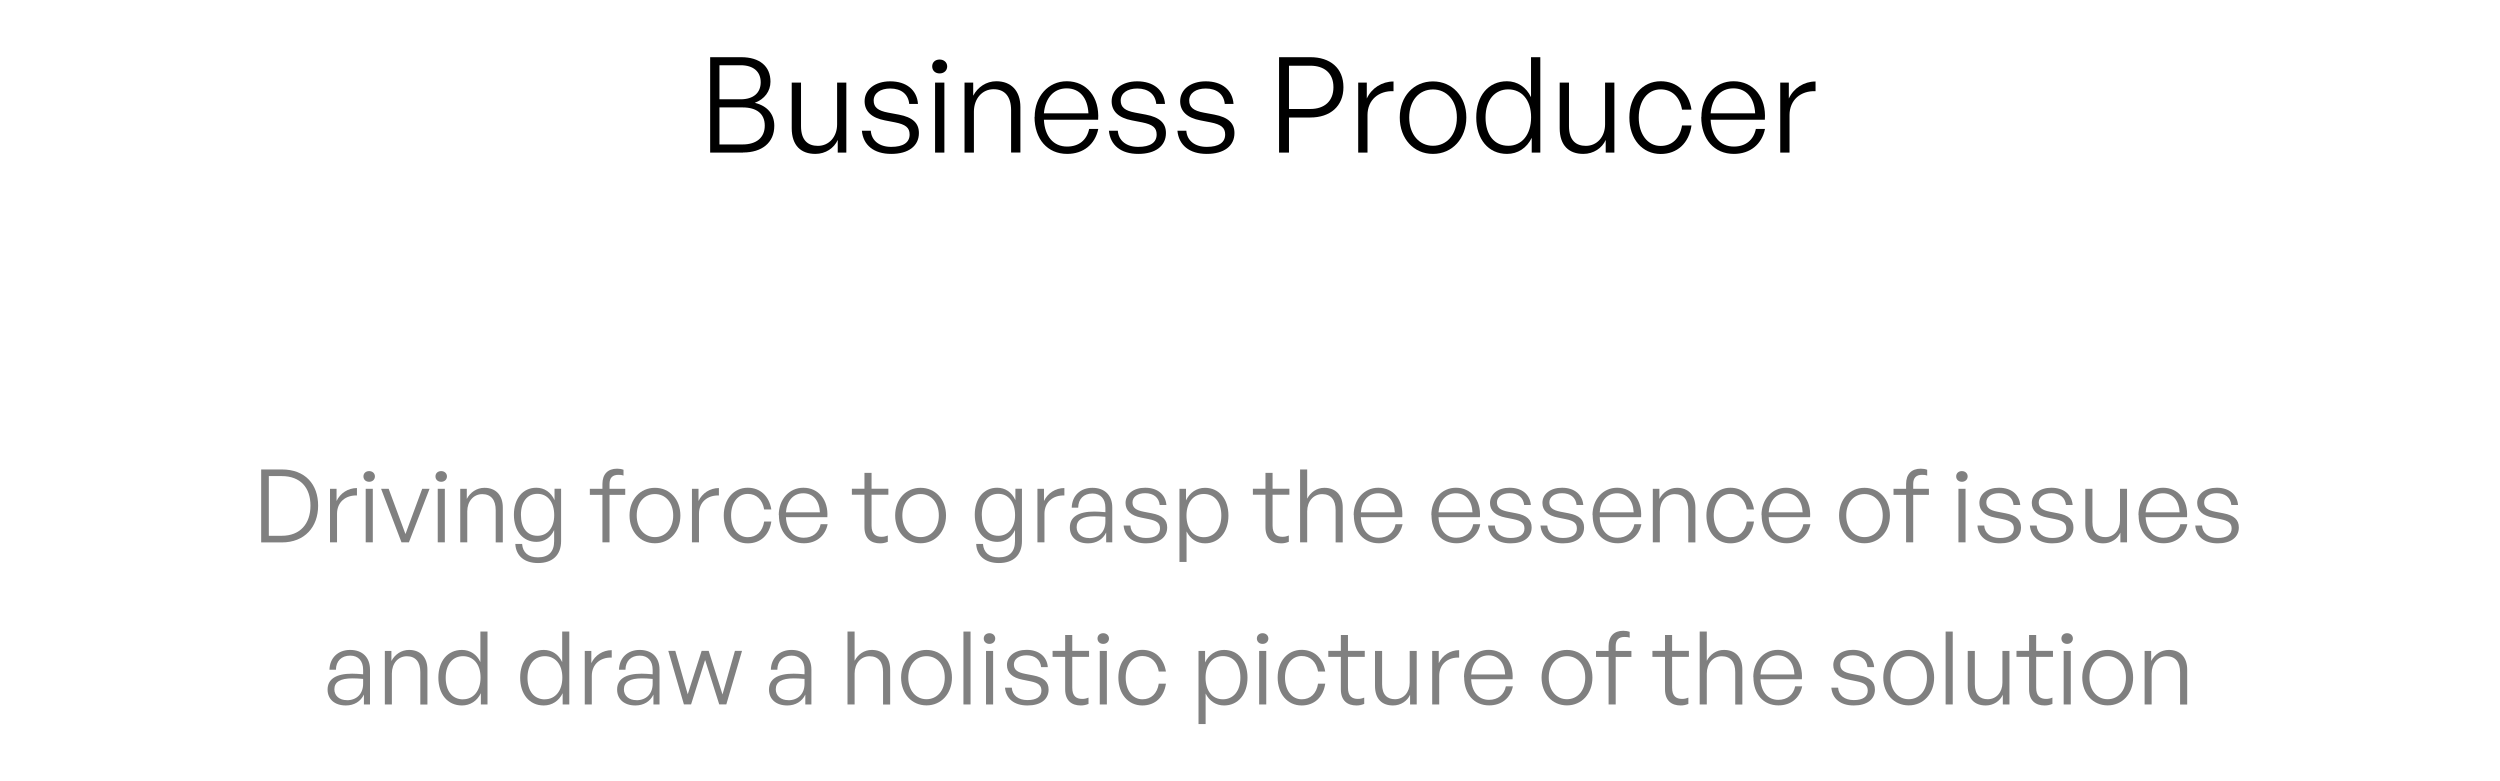 <?xml version="1.0" encoding="UTF-8"?><svg id="_レイヤー_5" xmlns="http://www.w3.org/2000/svg" viewBox="0 0 320 100"><defs><style>.cls-1,.cls-2{stroke-width:0px;}.cls-2{fill:gray;}</style></defs><path class="cls-1" d="m95.12,19.53h-4.22V7.32h3.96c2.36,0,3.76,1.14,3.76,3.14,0,1.21-.76,2.24-2.01,2.7,1.65.41,2.5,1.48,2.5,2.94,0,2.18-1.6,3.42-4,3.42Zm-3.03-11.17v4.35h2.7c1.65,0,2.58-.82,2.58-2.18s-.93-2.18-2.58-2.18h-2.7Zm0,5.39v4.74h2.96c1.78,0,2.84-.88,2.84-2.41s-1.05-2.33-2.84-2.33h-2.96Z"/><path class="cls-1" d="m107.16,10.57h1.17v8.96h-1.1v-1.62c-.46,1.04-1.55,1.79-2.86,1.79-1.82,0-3.03-1.04-3.03-3.3v-5.83h1.19v5.58c0,1.82.9,2.52,2.16,2.52,1.43,0,2.46-1.16,2.46-2.75v-5.34Z"/><path class="cls-1" d="m114.08,19.7c-2.23,0-3.59-1.12-3.76-2.97h1.14c.09,1.27,1.09,2.07,2.62,2.07s2.35-.56,2.35-1.58c0-.88-.51-1.29-1.87-1.56l-1.29-.25c-1.7-.32-2.6-1.16-2.6-2.45,0-1.5,1.33-2.55,3.28-2.55,2.06,0,3.42,1.1,3.55,2.89h-1.12c-.12-1.24-1.02-1.97-2.43-1.97-1.26,0-2.12.59-2.12,1.53,0,.88.54,1.31,1.87,1.56l1.34.25c1.79.34,2.58,1.09,2.58,2.36,0,1.65-1.33,2.67-3.54,2.67Z"/><path class="cls-1" d="m120.27,9.4c-.56,0-.95-.37-.95-.9s.39-.88.95-.88.97.37.97.88-.39.9-.97.9Zm-.58,10.13v-8.96h1.19v8.96h-1.19Z"/><path class="cls-1" d="m124.65,19.53h-1.19v-8.96h1.11v1.68c.58-1.1,1.67-1.85,2.96-1.85,1.87,0,3.08,1.19,3.08,3.31v5.81h-1.19v-5.41c0-1.72-.78-2.69-2.24-2.69s-2.52,1.21-2.52,2.87v5.22Z"/><path class="cls-1" d="m132.44,14.97c0-2.62,1.73-4.57,4.11-4.57,2.55,0,4.21,2.06,4.01,4.93h-6.94c.1,2.12,1.22,3.43,2.97,3.43,1.5,0,2.53-.83,2.82-2.26h1.17c-.41,1.99-1.92,3.2-3.98,3.2-2.52,0-4.18-1.89-4.18-4.73Zm1.19-.46h5.69c-.1-2.01-1.14-3.2-2.79-3.2s-2.75,1.24-2.91,3.2Z"/><path class="cls-1" d="m145.7,19.7c-2.23,0-3.59-1.12-3.76-2.97h1.14c.09,1.27,1.09,2.07,2.62,2.07s2.35-.56,2.35-1.58c0-.88-.51-1.29-1.87-1.56l-1.29-.25c-1.7-.32-2.6-1.16-2.6-2.45,0-1.5,1.33-2.55,3.28-2.55,2.06,0,3.42,1.1,3.55,2.89h-1.12c-.12-1.24-1.02-1.97-2.43-1.97-1.26,0-2.12.59-2.12,1.53,0,.88.54,1.31,1.87,1.56l1.34.25c1.78.34,2.58,1.09,2.58,2.36,0,1.65-1.33,2.67-3.54,2.67Z"/><path class="cls-1" d="m154.47,19.7c-2.23,0-3.59-1.12-3.76-2.97h1.14c.08,1.27,1.09,2.07,2.62,2.07s2.35-.56,2.35-1.58c0-.88-.51-1.29-1.87-1.56l-1.29-.25c-1.7-.32-2.6-1.16-2.6-2.45,0-1.5,1.33-2.55,3.28-2.55,2.06,0,3.42,1.1,3.55,2.89h-1.12c-.12-1.24-1.02-1.97-2.43-1.97-1.26,0-2.12.59-2.12,1.53,0,.88.54,1.31,1.87,1.56l1.34.25c1.79.34,2.58,1.09,2.58,2.36,0,1.65-1.33,2.67-3.54,2.67Z"/><path class="cls-1" d="m164.99,15.04v4.49h-1.27V7.32h4.01c2.52,0,4.23,1.38,4.23,3.84s-1.72,3.88-4.23,3.88h-2.74Zm0-6.63v5.54h2.72c1.82,0,2.97-1,2.97-2.79s-1.16-2.75-2.97-2.75h-2.72Z"/><path class="cls-1" d="m175.04,19.53h-1.19v-8.96h1.1v2.04c.61-1.33,1.94-2.18,3.42-2.18v1.24c-1.89-.07-3.33,1.11-3.33,3.06v4.79Z"/><path class="cls-1" d="m179.17,15.04c0-2.69,1.78-4.62,4.25-4.62s4.27,1.94,4.27,4.62-1.79,4.66-4.27,4.66-4.25-1.96-4.25-4.66Zm7.31,0c0-2.19-1.31-3.59-3.06-3.59s-3.04,1.39-3.04,3.59,1.31,3.62,3.04,3.62,3.06-1.39,3.06-3.62Z"/><path class="cls-1" d="m192.89,10.4c1.34,0,2.48.76,3.08,2.04v-5.12h1.19v12.21h-1.1v-1.89c-.63,1.31-1.79,2.06-3.16,2.06-2.41,0-3.94-1.9-3.94-4.66s1.53-4.64,3.94-4.64Zm.17,8.26c1.73,0,2.92-1.41,2.92-3.65s-1.22-3.57-2.92-3.57-2.91,1.33-2.91,3.6,1.16,3.62,2.91,3.62Z"/><path class="cls-1" d="m205.47,10.57h1.17v8.96h-1.11v-1.62c-.46,1.04-1.55,1.79-2.86,1.79-1.82,0-3.03-1.04-3.03-3.3v-5.83h1.19v5.58c0,1.82.9,2.52,2.16,2.52,1.43,0,2.46-1.16,2.46-2.75v-5.34Z"/><path class="cls-1" d="m208.56,15.04c0-2.72,1.67-4.64,4.01-4.64,2.09,0,3.59,1.39,3.94,3.64h-1.21c-.27-1.63-1.29-2.6-2.74-2.6-1.67,0-2.8,1.46-2.8,3.6s1.14,3.64,2.8,3.64c1.46,0,2.46-.95,2.74-2.62h1.21c-.32,2.28-1.84,3.65-3.94,3.65-2.36,0-4.01-1.92-4.01-4.67Z"/><path class="cls-1" d="m217.78,14.97c0-2.62,1.73-4.57,4.11-4.57,2.55,0,4.22,2.06,4.01,4.93h-6.94c.1,2.12,1.22,3.43,2.97,3.43,1.5,0,2.53-.83,2.82-2.26h1.17c-.41,1.99-1.92,3.2-3.98,3.2-2.52,0-4.18-1.89-4.18-4.73Zm1.19-.46h5.69c-.1-2.01-1.14-3.2-2.79-3.2s-2.75,1.24-2.91,3.2Z"/><path class="cls-1" d="m229.06,19.53h-1.19v-8.96h1.1v2.04c.61-1.33,1.94-2.18,3.42-2.18v1.24c-1.89-.07-3.33,1.11-3.33,3.06v4.79Z"/><path class="cls-2" d="m33.43,69.42v-9.33h2.65c2.99,0,4.64,1.9,4.64,4.63s-1.72,4.71-4.64,4.71h-2.65Zm.98-.84h1.65c2.37,0,3.68-1.55,3.68-3.86s-1.29-3.78-3.68-3.78h-1.65v7.64Z"/><path class="cls-2" d="m43.15,69.42h-.91v-6.85h.84v1.56c.47-1.01,1.48-1.66,2.61-1.66v.95c-1.44-.05-2.55.84-2.55,2.34v3.67Z"/><path class="cls-2" d="m47.25,61.67c-.43,0-.73-.29-.73-.69s.3-.68.73-.68.74.29.74.68-.3.69-.74.69Zm-.44,7.75v-6.85h.91v6.85h-.91Z"/><path class="cls-2" d="m52.34,69.42h-.95l-2.61-6.85h.97l2.15,5.79,2.14-5.79h.94l-2.64,6.85Z"/><path class="cls-2" d="m56.47,61.67c-.43,0-.73-.29-.73-.69s.3-.68.73-.68.74.29.74.68-.3.69-.74.69Zm-.44,7.75v-6.85h.91v6.85h-.91Z"/><path class="cls-2" d="m59.82,69.42h-.91v-6.85h.84v1.29c.44-.84,1.27-1.42,2.26-1.42,1.43,0,2.35.91,2.35,2.54v4.45h-.91v-4.13c0-1.31-.6-2.05-1.72-2.05s-1.92.92-1.92,2.2v3.99Z"/><path class="cls-2" d="m65.96,69.62h.87c.08,1.12.81,1.72,2.03,1.72,1.35,0,2.07-.71,2.07-2.07v-1.43c-.42.96-1.25,1.52-2.26,1.52-1.73,0-2.89-1.39-2.89-3.47s1.14-3.46,2.87-3.46c1.03,0,1.88.58,2.33,1.59v-1.46h.84v6.7c0,1.77-1.08,2.81-2.95,2.81-1.74,0-2.83-.91-2.91-2.44Zm2.83-1.04c1.29,0,2.15-1.04,2.15-2.63,0-1.68-.85-2.74-2.15-2.74s-2.11,1.01-2.11,2.68.79,2.69,2.11,2.69Z"/><path class="cls-2" d="m77.11,69.42v-6.08h-1.61v-.77h1.61v-.62c0-1.26.69-1.96,1.88-1.96.31,0,.59.05.82.14v.75c-.22-.09-.43-.1-.66-.1-.73,0-1.13.36-1.13,1.17v.62h2.01v.77h-2.01v6.08h-.91Z"/><path class="cls-2" d="m80.58,65.98c0-2.05,1.36-3.54,3.25-3.54s3.26,1.48,3.26,3.54-1.37,3.56-3.26,3.56-3.25-1.5-3.25-3.56Zm5.59,0c0-1.68-1-2.74-2.34-2.74s-2.33,1.07-2.33,2.74,1,2.77,2.33,2.77,2.34-1.07,2.34-2.77Z"/><path class="cls-2" d="m89.48,69.42h-.91v-6.85h.84v1.56c.47-1.01,1.48-1.66,2.61-1.66v.95c-1.44-.05-2.55.84-2.55,2.34v3.67Z"/><path class="cls-2" d="m92.64,65.98c0-2.08,1.27-3.55,3.07-3.55,1.6,0,2.74,1.07,3.02,2.78h-.92c-.21-1.25-.99-1.99-2.09-1.99-1.27,0-2.14,1.12-2.14,2.76s.87,2.78,2.14,2.78c1.12,0,1.89-.73,2.09-2h.92c-.25,1.74-1.4,2.79-3.02,2.79-1.81,0-3.07-1.47-3.07-3.58Z"/><path class="cls-2" d="m99.68,65.93c0-2,1.33-3.5,3.15-3.5,1.95,0,3.22,1.57,3.07,3.77h-5.3c.08,1.62.94,2.63,2.28,2.63,1.14,0,1.94-.64,2.16-1.73h.9c-.31,1.52-1.47,2.44-3.04,2.44-1.92,0-3.2-1.44-3.2-3.61Zm.91-.35h4.36c-.08-1.53-.87-2.44-2.13-2.44s-2.11.95-2.22,2.44Z"/><path class="cls-2" d="m113.64,69.35c-.35.14-.65.2-.99.2-1.13,0-2-.58-2-2.07v-4.15h-1.61v-.77h1.61v-2.03h.91v2.03h2.15v.77h-2.15v3.95c0,1.07.52,1.43,1.27,1.43.29,0,.52-.05.81-.17v.81Z"/><path class="cls-2" d="m114.58,65.98c0-2.05,1.36-3.54,3.25-3.54s3.26,1.48,3.26,3.54-1.37,3.56-3.26,3.56-3.25-1.5-3.25-3.56Zm5.59,0c0-1.68-1-2.74-2.34-2.74s-2.33,1.07-2.33,2.74,1,2.77,2.33,2.77,2.34-1.07,2.34-2.77Z"/><path class="cls-2" d="m124.95,69.62h.87c.08,1.12.81,1.72,2.03,1.72,1.35,0,2.07-.71,2.07-2.07v-1.43c-.42.96-1.25,1.52-2.26,1.52-1.73,0-2.89-1.39-2.89-3.47s1.14-3.46,2.87-3.46c1.03,0,1.88.58,2.33,1.59v-1.46h.84v6.7c0,1.77-1.08,2.81-2.95,2.81-1.74,0-2.83-.91-2.91-2.44Zm2.83-1.04c1.29,0,2.15-1.04,2.15-2.63,0-1.68-.85-2.74-2.15-2.74s-2.11,1.01-2.11,2.68.79,2.69,2.11,2.69Z"/><path class="cls-2" d="m133.7,69.42h-.91v-6.85h.84v1.56c.47-1.01,1.48-1.66,2.61-1.66v.95c-1.44-.05-2.55.84-2.55,2.34v3.67Z"/><path class="cls-2" d="m141.58,68.17c-.4.86-1.24,1.38-2.3,1.38-1.42,0-2.34-.79-2.34-2.03,0-1.34,1.07-2.04,3.15-2.04.42,0,.73.03,1.4.08v-.57c0-1.14-.61-1.82-1.65-1.82-1.12,0-1.82.69-1.83,1.81h-.83c.04-1.52,1.09-2.54,2.65-2.54s2.54.94,2.54,2.52v4.46h-.78v-1.25Zm-2.17.71c1.27,0,2.08-.83,2.08-2.12v-.61c-.58-.05-.99-.07-1.37-.07-1.56,0-2.31.46-2.31,1.4,0,.83.64,1.39,1.6,1.39Z"/><path class="cls-2" d="m146.69,69.55c-1.7,0-2.74-.86-2.87-2.28h.87c.06.98.83,1.59,2,1.59s1.79-.43,1.79-1.21c0-.68-.39-.99-1.43-1.2l-.99-.2c-1.3-.25-1.99-.88-1.99-1.87,0-1.14,1.01-1.95,2.51-1.95,1.57,0,2.61.85,2.72,2.21h-.86c-.09-.95-.78-1.51-1.86-1.51-.96,0-1.62.46-1.62,1.17,0,.68.42,1,1.43,1.2l1.03.2c1.37.26,1.98.83,1.98,1.81,0,1.26-1.01,2.04-2.7,2.04Z"/><path class="cls-2" d="m154.25,69.55c-1.03,0-1.9-.56-2.37-1.53v3.91h-.91v-9.36h.84v1.48c.47-1.01,1.38-1.61,2.43-1.61,1.82,0,3,1.46,3,3.55s-1.18,3.56-3,3.56Zm-.16-6.32c-1.27,0-2.22,1.01-2.22,2.76s.92,2.77,2.22,2.77,2.24-1.01,2.24-2.77-.9-2.76-2.24-2.76Z"/><path class="cls-2" d="m164.97,69.35c-.35.14-.65.2-.99.2-1.13,0-2-.58-2-2.07v-4.15h-1.61v-.77h1.61v-2.03h.91v2.03h2.15v.77h-2.15v3.95c0,1.07.52,1.43,1.27,1.43.29,0,.52-.05.81-.17v.81Z"/><path class="cls-2" d="m167.32,69.42h-.91v-9.33h.91v3.74c.43-.82,1.21-1.39,2.2-1.39,1.43,0,2.35.91,2.35,2.54v4.45h-.91v-4.13c0-1.31-.6-2.05-1.72-2.05s-1.92.92-1.92,2.2v3.99Z"/><path class="cls-2" d="m173.27,65.93c0-2,1.33-3.5,3.15-3.5,1.95,0,3.22,1.57,3.07,3.77h-5.3c.08,1.62.94,2.63,2.28,2.63,1.14,0,1.94-.64,2.16-1.73h.9c-.31,1.52-1.47,2.44-3.04,2.44-1.92,0-3.2-1.44-3.2-3.61Zm.91-.35h4.36c-.08-1.53-.87-2.44-2.13-2.44s-2.11.95-2.22,2.44Z"/><path class="cls-2" d="m183.21,65.93c0-2,1.33-3.5,3.15-3.5,1.95,0,3.22,1.57,3.07,3.77h-5.3c.08,1.62.94,2.63,2.28,2.63,1.14,0,1.94-.64,2.16-1.73h.9c-.31,1.52-1.47,2.44-3.04,2.44-1.92,0-3.2-1.44-3.2-3.61Zm.91-.35h4.36c-.08-1.53-.87-2.44-2.13-2.44s-2.11.95-2.22,2.44Z"/><path class="cls-2" d="m193.34,69.55c-1.7,0-2.74-.86-2.87-2.28h.87c.06.98.83,1.59,2,1.59s1.79-.43,1.79-1.21c0-.68-.39-.99-1.43-1.2l-.99-.2c-1.3-.25-1.99-.88-1.99-1.87,0-1.14,1.01-1.95,2.51-1.95,1.57,0,2.61.85,2.72,2.21h-.86c-.09-.95-.78-1.51-1.86-1.51-.96,0-1.62.46-1.62,1.17,0,.68.42,1,1.43,1.2l1.03.2c1.37.26,1.98.83,1.98,1.81,0,1.26-1.01,2.04-2.7,2.04Z"/><path class="cls-2" d="m200.05,69.55c-1.7,0-2.74-.86-2.87-2.28h.87c.06.98.83,1.59,2,1.59s1.79-.43,1.79-1.21c0-.68-.39-.99-1.43-1.2l-.99-.2c-1.3-.25-1.99-.88-1.99-1.87,0-1.14,1.01-1.95,2.51-1.95,1.57,0,2.61.85,2.72,2.21h-.86c-.09-.95-.78-1.51-1.86-1.51-.96,0-1.62.46-1.62,1.17,0,.68.42,1,1.43,1.2l1.03.2c1.37.26,1.98.83,1.98,1.81,0,1.26-1.01,2.04-2.7,2.04Z"/><path class="cls-2" d="m203.84,65.93c0-2,1.33-3.5,3.15-3.5,1.95,0,3.22,1.57,3.07,3.77h-5.3c.08,1.62.94,2.63,2.28,2.63,1.14,0,1.94-.64,2.16-1.73h.9c-.31,1.52-1.47,2.44-3.04,2.44-1.92,0-3.2-1.44-3.2-3.61Zm.91-.35h4.36c-.08-1.53-.87-2.44-2.13-2.44s-2.11.95-2.22,2.44Z"/><path class="cls-2" d="m212.47,69.42h-.91v-6.85h.84v1.29c.44-.84,1.27-1.42,2.26-1.42,1.43,0,2.35.91,2.35,2.54v4.45h-.91v-4.13c0-1.31-.6-2.05-1.72-2.05s-1.92.92-1.92,2.2v3.99Z"/><path class="cls-2" d="m218.42,65.98c0-2.08,1.27-3.55,3.07-3.55,1.6,0,2.74,1.07,3.02,2.78h-.92c-.21-1.25-.99-1.99-2.09-1.99-1.27,0-2.14,1.12-2.14,2.76s.87,2.78,2.14,2.78c1.12,0,1.89-.73,2.09-2h.92c-.25,1.74-1.4,2.79-3.02,2.79-1.81,0-3.07-1.47-3.07-3.58Z"/><path class="cls-2" d="m225.47,65.93c0-2,1.33-3.5,3.15-3.5,1.95,0,3.22,1.57,3.07,3.77h-5.3c.08,1.62.94,2.63,2.28,2.63,1.14,0,1.94-.64,2.16-1.73h.9c-.31,1.52-1.47,2.44-3.04,2.44-1.92,0-3.2-1.44-3.2-3.61Zm.91-.35h4.36c-.08-1.53-.87-2.44-2.13-2.44s-2.11.95-2.22,2.44Z"/><path class="cls-2" d="m235.4,65.98c0-2.05,1.36-3.54,3.25-3.54s3.26,1.48,3.26,3.54-1.37,3.56-3.26,3.56-3.25-1.5-3.25-3.56Zm5.59,0c0-1.68-1-2.74-2.34-2.74s-2.33,1.07-2.33,2.74,1,2.77,2.33,2.77,2.34-1.07,2.34-2.77Z"/><path class="cls-2" d="m243.98,69.42v-6.08h-1.61v-.77h1.61v-.62c0-1.26.69-1.96,1.88-1.96.31,0,.59.05.82.14v.75c-.22-.09-.43-.1-.66-.1-.73,0-1.13.36-1.13,1.17v.62h2.01v.77h-2.01v6.08h-.91Z"/><path class="cls-2" d="m251.12,61.67c-.43,0-.73-.29-.73-.69s.3-.68.73-.68.74.29.74.68-.3.69-.74.69Zm-.44,7.75v-6.85h.91v6.85h-.91Z"/><path class="cls-2" d="m255.98,69.55c-1.7,0-2.74-.86-2.87-2.28h.87c.06.98.83,1.59,2,1.59s1.79-.43,1.79-1.21c0-.68-.39-.99-1.43-1.2l-.99-.2c-1.3-.25-1.99-.88-1.99-1.87,0-1.14,1.01-1.95,2.51-1.95,1.57,0,2.61.85,2.72,2.21h-.86c-.09-.95-.78-1.51-1.86-1.51-.96,0-1.62.46-1.62,1.17,0,.68.42,1,1.43,1.2l1.03.2c1.37.26,1.98.83,1.98,1.81,0,1.26-1.01,2.04-2.7,2.04Z"/><path class="cls-2" d="m262.69,69.55c-1.7,0-2.74-.86-2.87-2.28h.87c.06.98.83,1.59,2,1.59s1.79-.43,1.79-1.21c0-.68-.39-.99-1.43-1.2l-.99-.2c-1.3-.25-1.99-.88-1.99-1.87,0-1.14,1.01-1.95,2.51-1.95,1.57,0,2.61.85,2.72,2.21h-.86c-.09-.95-.78-1.51-1.86-1.51-.96,0-1.62.46-1.62,1.17,0,.68.42,1,1.43,1.2l1.03.2c1.37.26,1.98.83,1.98,1.81,0,1.26-1.01,2.04-2.7,2.04Z"/><path class="cls-2" d="m271.36,62.57h.9v6.85h-.85v-1.24c-.35.79-1.18,1.37-2.18,1.37-1.39,0-2.31-.79-2.31-2.52v-4.46h.91v4.26c0,1.39.69,1.92,1.65,1.92,1.09,0,1.88-.88,1.88-2.11v-4.08Z"/><path class="cls-2" d="m273.72,65.93c0-2,1.33-3.5,3.15-3.5,1.95,0,3.22,1.57,3.07,3.77h-5.3c.08,1.62.94,2.63,2.28,2.63,1.14,0,1.94-.64,2.16-1.73h.9c-.31,1.52-1.47,2.44-3.04,2.44-1.92,0-3.2-1.44-3.2-3.61Zm.91-.35h4.36c-.08-1.53-.87-2.44-2.13-2.44s-2.11.95-2.22,2.44Z"/><path class="cls-2" d="m283.86,69.55c-1.7,0-2.74-.86-2.87-2.28h.87c.06.98.83,1.59,2,1.59s1.79-.43,1.79-1.21c0-.68-.39-.99-1.43-1.2l-.99-.2c-1.3-.25-1.99-.88-1.99-1.87,0-1.14,1.01-1.95,2.51-1.95,1.57,0,2.61.85,2.72,2.21h-.86c-.09-.95-.78-1.51-1.86-1.51-.96,0-1.62.46-1.62,1.17,0,.68.42,1,1.43,1.2l1.03.2c1.37.26,1.98.83,1.98,1.81,0,1.26-1.01,2.04-2.7,2.04Z"/><path class="cls-2" d="m46.57,88.92c-.4.86-1.24,1.38-2.3,1.38-1.42,0-2.34-.79-2.34-2.03,0-1.34,1.07-2.04,3.15-2.04.42,0,.73.03,1.4.08v-.57c0-1.14-.61-1.82-1.65-1.82-1.12,0-1.82.69-1.83,1.81h-.83c.04-1.52,1.09-2.54,2.65-2.54s2.54.94,2.54,2.52v4.46h-.78v-1.25Zm-2.17.71c1.27,0,2.08-.83,2.08-2.12v-.61c-.58-.05-.99-.07-1.37-.07-1.56,0-2.31.46-2.31,1.4,0,.83.64,1.39,1.6,1.39Z"/><path class="cls-2" d="m50.17,90.17h-.91v-6.85h.84v1.29c.44-.84,1.27-1.42,2.26-1.42,1.43,0,2.35.91,2.35,2.54v4.45h-.91v-4.13c0-1.31-.6-2.05-1.72-2.05s-1.92.92-1.92,2.2v3.99Z"/><path class="cls-2" d="m59.14,83.19c1.03,0,1.9.58,2.35,1.56v-3.91h.91v9.33h-.85v-1.44c-.48,1-1.37,1.57-2.42,1.57-1.85,0-3.02-1.46-3.02-3.56s1.17-3.55,3.02-3.55Zm.13,6.32c1.33,0,2.24-1.08,2.24-2.79s-.94-2.73-2.24-2.73-2.22,1.01-2.22,2.76.88,2.77,2.22,2.77Z"/><path class="cls-2" d="m69.61,83.19c1.03,0,1.9.58,2.35,1.56v-3.91h.91v9.33h-.85v-1.44c-.48,1-1.37,1.57-2.42,1.57-1.85,0-3.02-1.46-3.02-3.56s1.17-3.55,3.02-3.55Zm.13,6.32c1.33,0,2.24-1.08,2.24-2.79s-.94-2.73-2.24-2.73-2.22,1.01-2.22,2.76.88,2.77,2.22,2.77Z"/><path class="cls-2" d="m75.76,90.17h-.91v-6.85h.84v1.56c.47-1.01,1.48-1.66,2.61-1.66v.95c-1.44-.05-2.55.84-2.55,2.34v3.67Z"/><path class="cls-2" d="m83.63,88.92c-.4.86-1.24,1.38-2.3,1.38-1.42,0-2.34-.79-2.34-2.03,0-1.34,1.07-2.04,3.15-2.04.42,0,.73.03,1.4.08v-.57c0-1.14-.61-1.82-1.65-1.82-1.12,0-1.82.69-1.83,1.81h-.83c.04-1.52,1.09-2.54,2.65-2.54s2.54.94,2.54,2.52v4.46h-.78v-1.25Zm-2.17.71c1.27,0,2.08-.83,2.08-2.12v-.61c-.58-.05-.99-.07-1.37-.07-1.56,0-2.31.46-2.31,1.4,0,.83.64,1.39,1.6,1.39Z"/><path class="cls-2" d="m90.24,84.52l-1.78,5.64h-.92l-2-6.85h.9l1.59,5.56,1.78-5.56h.9l1.77,5.58,1.59-5.58h.91l-2.01,6.85h-.91l-1.79-5.64Z"/><path class="cls-2" d="m103.07,88.92c-.4.86-1.24,1.38-2.3,1.38-1.42,0-2.34-.79-2.34-2.03,0-1.34,1.07-2.04,3.15-2.04.42,0,.73.03,1.4.08v-.57c0-1.14-.61-1.82-1.65-1.82-1.12,0-1.82.69-1.83,1.81h-.83c.04-1.52,1.09-2.54,2.65-2.54s2.54.94,2.54,2.52v4.46h-.78v-1.25Zm-2.17.71c1.27,0,2.08-.83,2.08-2.12v-.61c-.58-.05-.99-.07-1.37-.07-1.56,0-2.31.46-2.31,1.4,0,.83.64,1.39,1.6,1.39Z"/><path class="cls-2" d="m109.39,90.17h-.91v-9.33h.91v3.74c.43-.82,1.21-1.39,2.2-1.39,1.43,0,2.35.91,2.35,2.54v4.45h-.91v-4.13c0-1.31-.6-2.05-1.72-2.05s-1.92.92-1.92,2.2v3.99Z"/><path class="cls-2" d="m115.34,86.73c0-2.05,1.36-3.54,3.25-3.54s3.26,1.48,3.26,3.54-1.37,3.56-3.26,3.56-3.25-1.5-3.25-3.56Zm5.59,0c0-1.68-1-2.74-2.34-2.74s-2.33,1.07-2.33,2.74,1,2.77,2.33,2.77,2.34-1.07,2.34-2.77Z"/><path class="cls-2" d="m123.32,90.17v-9.33h.91v9.33h-.91Z"/><path class="cls-2" d="m126.65,82.42c-.43,0-.73-.29-.73-.69s.3-.68.73-.68.74.29.74.68-.3.69-.74.69Zm-.44,7.75v-6.85h.91v6.85h-.91Z"/><path class="cls-2" d="m131.51,90.3c-1.7,0-2.74-.86-2.87-2.28h.87c.06.98.83,1.59,2,1.59s1.79-.43,1.79-1.21c0-.68-.39-.99-1.43-1.2l-.99-.2c-1.3-.25-1.99-.88-1.99-1.87,0-1.14,1.01-1.95,2.51-1.95,1.57,0,2.61.85,2.72,2.21h-.86c-.09-.95-.78-1.51-1.86-1.51-.96,0-1.62.46-1.62,1.17,0,.68.42,1,1.43,1.2l1.03.2c1.37.26,1.98.83,1.98,1.81,0,1.26-1.01,2.04-2.7,2.04Z"/><path class="cls-2" d="m139.33,90.1c-.35.14-.65.2-.99.2-1.13,0-2-.58-2-2.07v-4.15h-1.61v-.77h1.61v-2.03h.91v2.03h2.15v.77h-2.15v3.95c0,1.07.52,1.43,1.27,1.43.29,0,.52-.05.81-.17v.81Z"/><path class="cls-2" d="m141.21,82.42c-.43,0-.73-.29-.73-.69s.3-.68.73-.68.74.29.74.68-.3.69-.74.69Zm-.44,7.75v-6.85h.91v6.85h-.91Z"/><path class="cls-2" d="m143.15,86.73c0-2.08,1.27-3.55,3.07-3.55,1.6,0,2.74,1.07,3.02,2.78h-.92c-.21-1.25-.99-1.99-2.09-1.99-1.27,0-2.14,1.12-2.14,2.76s.87,2.78,2.14,2.78c1.12,0,1.89-.73,2.09-2h.92c-.25,1.74-1.4,2.79-3.02,2.79-1.81,0-3.07-1.47-3.07-3.58Z"/><path class="cls-2" d="m156.69,90.3c-1.03,0-1.9-.56-2.37-1.53v3.91h-.91v-9.36h.84v1.48c.47-1.01,1.38-1.61,2.43-1.61,1.82,0,3,1.46,3,3.55s-1.18,3.56-3,3.56Zm-.16-6.32c-1.27,0-2.22,1.01-2.22,2.76s.92,2.77,2.22,2.77,2.24-1.01,2.24-2.77-.9-2.76-2.24-2.76Z"/><path class="cls-2" d="m161.61,82.42c-.43,0-.73-.29-.73-.69s.3-.68.73-.68.74.29.74.68-.3.69-.74.69Zm-.44,7.75v-6.85h.91v6.85h-.91Z"/><path class="cls-2" d="m163.54,86.73c0-2.08,1.27-3.55,3.07-3.55,1.6,0,2.74,1.07,3.02,2.78h-.92c-.21-1.25-.99-1.99-2.09-1.99-1.27,0-2.14,1.12-2.14,2.76s.87,2.78,2.14,2.78c1.12,0,1.89-.73,2.09-2h.92c-.25,1.74-1.4,2.79-3.02,2.79-1.81,0-3.07-1.47-3.07-3.58Z"/><path class="cls-2" d="m174.62,90.1c-.35.14-.65.2-.99.2-1.13,0-2-.58-2-2.07v-4.15h-1.61v-.77h1.61v-2.03h.91v2.03h2.15v.77h-2.15v3.95c0,1.07.52,1.43,1.27,1.43.29,0,.52-.05.81-.17v.81Z"/><path class="cls-2" d="m180.44,83.32h.9v6.85h-.85v-1.24c-.35.79-1.18,1.37-2.18,1.37-1.39,0-2.31-.79-2.31-2.52v-4.46h.91v4.26c0,1.39.69,1.92,1.65,1.92,1.09,0,1.88-.88,1.88-2.11v-4.08Z"/><path class="cls-2" d="m184.23,90.17h-.91v-6.85h.84v1.56c.47-1.01,1.48-1.66,2.61-1.66v.95c-1.44-.05-2.55.84-2.55,2.34v3.67Z"/><path class="cls-2" d="m187.39,86.68c0-2,1.33-3.5,3.15-3.5,1.95,0,3.22,1.57,3.07,3.77h-5.3c.08,1.62.94,2.63,2.28,2.63,1.14,0,1.94-.64,2.16-1.73h.9c-.31,1.52-1.47,2.44-3.04,2.44-1.92,0-3.2-1.44-3.2-3.61Zm.91-.35h4.36c-.08-1.53-.87-2.44-2.13-2.44s-2.11.95-2.22,2.44Z"/><path class="cls-2" d="m197.32,86.73c0-2.05,1.36-3.54,3.25-3.54s3.26,1.48,3.26,3.54-1.37,3.56-3.26,3.56-3.25-1.5-3.25-3.56Zm5.59,0c0-1.68-1-2.74-2.34-2.74s-2.33,1.07-2.33,2.74,1,2.77,2.33,2.77,2.34-1.07,2.34-2.77Z"/><path class="cls-2" d="m205.9,90.17v-6.08h-1.61v-.77h1.61v-.62c0-1.26.69-1.96,1.88-1.96.31,0,.59.05.82.14v.75c-.22-.09-.43-.1-.66-.1-.73,0-1.13.36-1.13,1.17v.62h2.01v.77h-2.01v6.08h-.91Z"/><path class="cls-2" d="m216.11,90.1c-.35.14-.65.2-.99.2-1.13,0-2-.58-2-2.07v-4.15h-1.61v-.77h1.61v-2.03h.91v2.03h2.15v.77h-2.15v3.95c0,1.07.52,1.43,1.27,1.43.29,0,.52-.05.81-.17v.81Z"/><path class="cls-2" d="m218.47,90.17h-.91v-9.33h.91v3.74c.43-.82,1.21-1.39,2.2-1.39,1.43,0,2.35.91,2.35,2.54v4.45h-.91v-4.13c0-1.31-.6-2.05-1.72-2.05s-1.92.92-1.92,2.2v3.99Z"/><path class="cls-2" d="m224.42,86.68c0-2,1.33-3.5,3.15-3.5,1.95,0,3.22,1.57,3.07,3.77h-5.3c.08,1.62.94,2.63,2.28,2.63,1.14,0,1.94-.64,2.16-1.73h.9c-.31,1.52-1.47,2.44-3.04,2.44-1.92,0-3.2-1.44-3.2-3.61Zm.91-.35h4.36c-.08-1.53-.87-2.44-2.13-2.44s-2.11.95-2.22,2.44Z"/><path class="cls-2" d="m237.28,90.3c-1.7,0-2.74-.86-2.87-2.28h.87c.06.98.83,1.59,2,1.59s1.79-.43,1.79-1.21c0-.68-.39-.99-1.43-1.2l-.99-.2c-1.3-.25-1.99-.88-1.99-1.87,0-1.14,1.01-1.95,2.51-1.95,1.57,0,2.61.85,2.72,2.21h-.86c-.09-.95-.78-1.51-1.86-1.51-.96,0-1.62.46-1.62,1.17,0,.68.42,1,1.43,1.2l1.03.2c1.37.26,1.98.83,1.98,1.81,0,1.26-1.01,2.04-2.7,2.04Z"/><path class="cls-2" d="m241.06,86.73c0-2.05,1.36-3.54,3.25-3.54s3.26,1.48,3.26,3.54-1.37,3.56-3.26,3.56-3.25-1.5-3.25-3.56Zm5.59,0c0-1.68-1-2.74-2.34-2.74s-2.33,1.07-2.33,2.74,1,2.77,2.33,2.77,2.34-1.07,2.34-2.77Z"/><path class="cls-2" d="m249.04,90.17v-9.33h.91v9.33h-.91Z"/><path class="cls-2" d="m256.31,83.32h.9v6.85h-.85v-1.24c-.35.79-1.18,1.37-2.18,1.37-1.39,0-2.31-.79-2.31-2.52v-4.46h.91v4.26c0,1.39.69,1.92,1.65,1.92,1.09,0,1.88-.88,1.88-2.11v-4.08Z"/><path class="cls-2" d="m262.71,90.1c-.35.14-.65.2-.99.2-1.13,0-2-.58-2-2.07v-4.15h-1.61v-.77h1.61v-2.03h.91v2.03h2.15v.77h-2.15v3.95c0,1.07.52,1.43,1.27,1.43.29,0,.52-.05.81-.17v.81Z"/><path class="cls-2" d="m264.59,82.42c-.43,0-.73-.29-.73-.69s.3-.68.73-.68.74.29.74.68-.3.69-.74.69Zm-.44,7.75v-6.85h.91v6.85h-.91Z"/><path class="cls-2" d="m266.53,86.73c0-2.05,1.36-3.54,3.25-3.54s3.26,1.48,3.26,3.54-1.37,3.56-3.26,3.56-3.25-1.5-3.25-3.56Zm5.59,0c0-1.68-1-2.74-2.34-2.74s-2.33,1.07-2.33,2.74,1,2.77,2.33,2.77,2.34-1.07,2.34-2.77Z"/><path class="cls-2" d="m275.42,90.17h-.91v-6.85h.84v1.29c.44-.84,1.27-1.42,2.26-1.42,1.43,0,2.35.91,2.35,2.54v4.45h-.91v-4.13c0-1.31-.6-2.05-1.72-2.05s-1.92.92-1.92,2.2v3.99Z"/></svg>